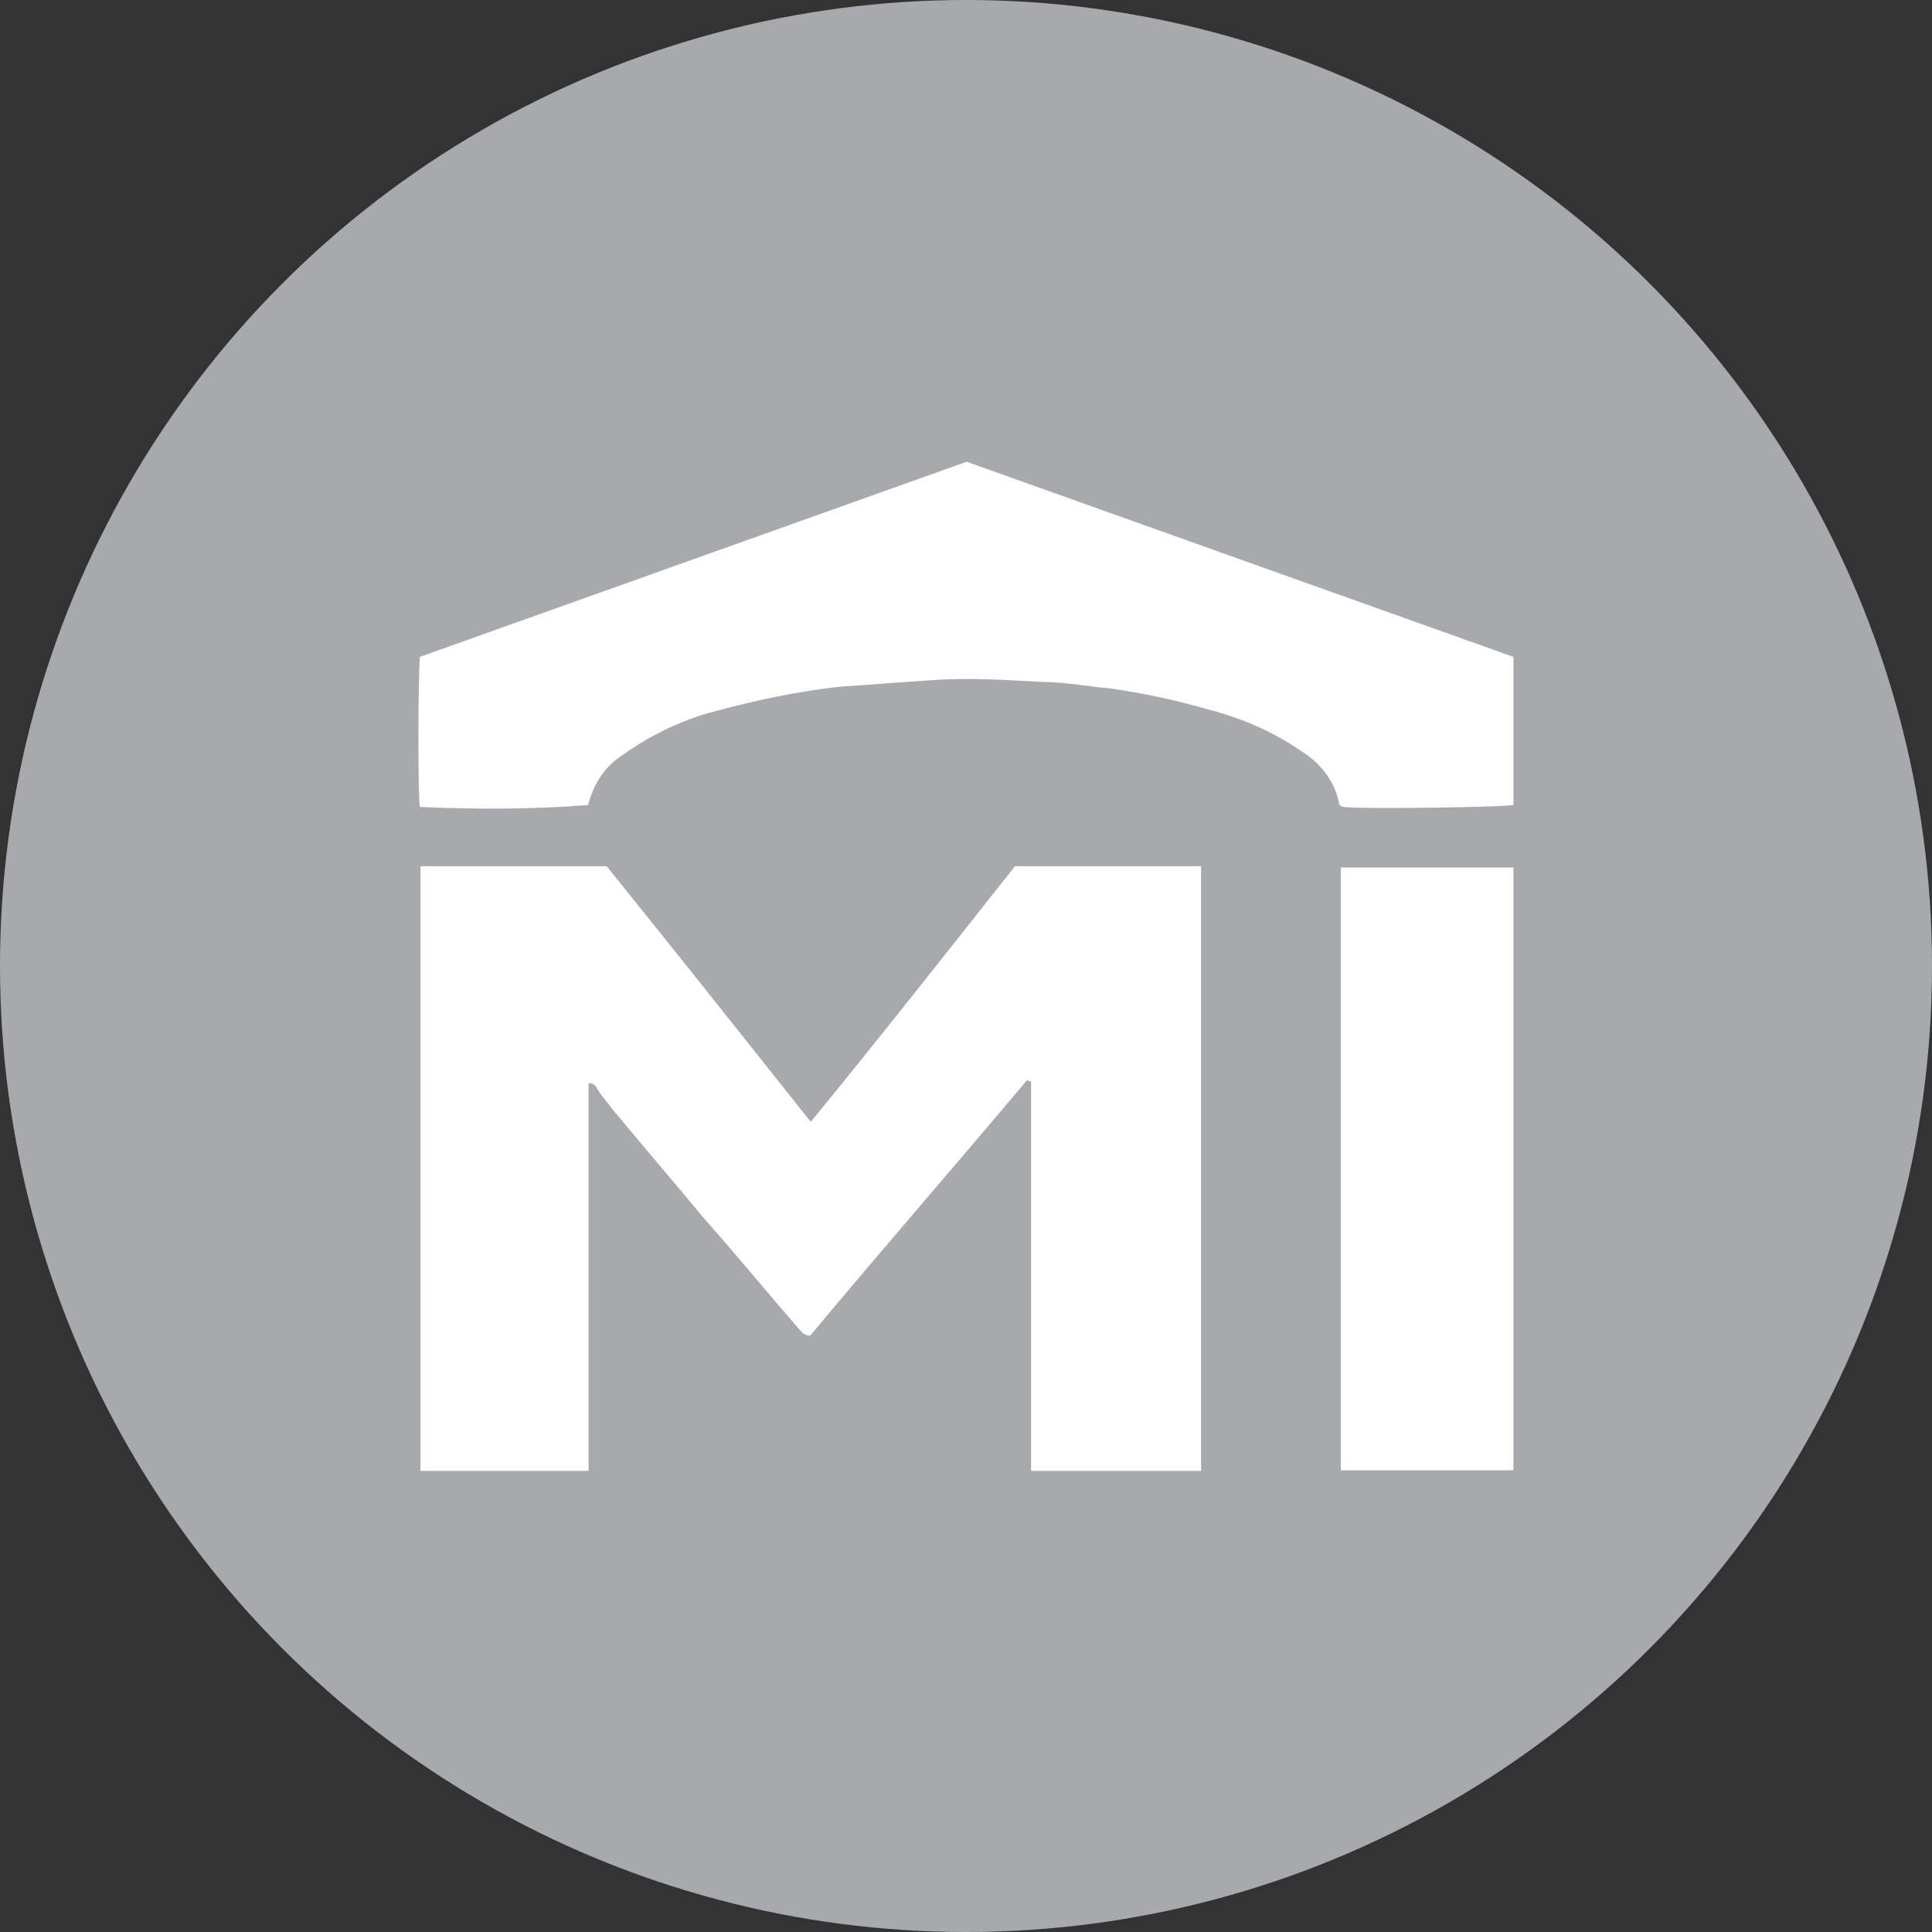 <?xml version='1.0' encoding='utf-8'?>
<svg xmlns="http://www.w3.org/2000/svg" version="1.1" viewBox="0 0 300 300" width="300" height="300">
  <rect x="0" y="0" width="300" height="300" fill="#333333" stroke="none"/>
  <defs>
    <style>
      .cls-1 {
        fill: #fff;
      }

      .cls-2 {
        fill: #a7a9ac;
      }
    </style>
  <clipPath id="bz_circular_clip"><circle cx="150.0" cy="150.0" r="150.0" /></clipPath></defs>
  
  <g clip-path="url(#bz_circular_clip)"><g>
    <g id="Layer_1">
      <rect class="cls-2" y="0" width="300" height="300" />
      <g>
        <path class="cls-1" d="M159.5,167.7c-11.1,13.2-22.6,26.4-33.7,39.7-1,0-1.4-.7-1.7-1-4.9-5.6-9.7-11.5-14.6-17-4.9-5.9-9.7-11.5-14.6-17.4-.7-1-1.4-1.7-2.1-2.8-.3-.7-.7-1-1.4-1v60.2h-26.1v-93.9h28.9c10.4,12.9,20.9,26.1,31.7,39.7,10.8-13.2,21.2-26.4,31.7-39.7h28.9v93.9h-26.4v-60.5h-.3Z" />
        <path class="cls-1" d="M91.3,125c-8.7.7-17.4.7-26.1.3-.3-1-.3-19.5,0-23.3l84.9-30.3,84.9,30.3v23c-1,.3-22.6.7-26.4.3-.3,0-.7-.3-.7-.7-.7-3.5-3.1-6.3-5.9-8-4.5-3.1-9.4-5.2-15-6.6-4.9-1.4-9.7-2.4-14.6-3.1-3.5-.3-7-1-10.4-1-5.6-.3-11.5-.7-17-.3-4.9.3-9.4.7-14.3,1-6.6.7-13.2,2.1-19.5,3.8-5.6,1.4-11.1,4.2-15.7,7.7-2.1,1.7-3.5,4.2-4.2,7Z" />
        <path class="cls-1" d="M235,228.3h-26.8v-93.6h26.8v93.6Z" />
      </g>
    </g>
  </g>
</g></svg>